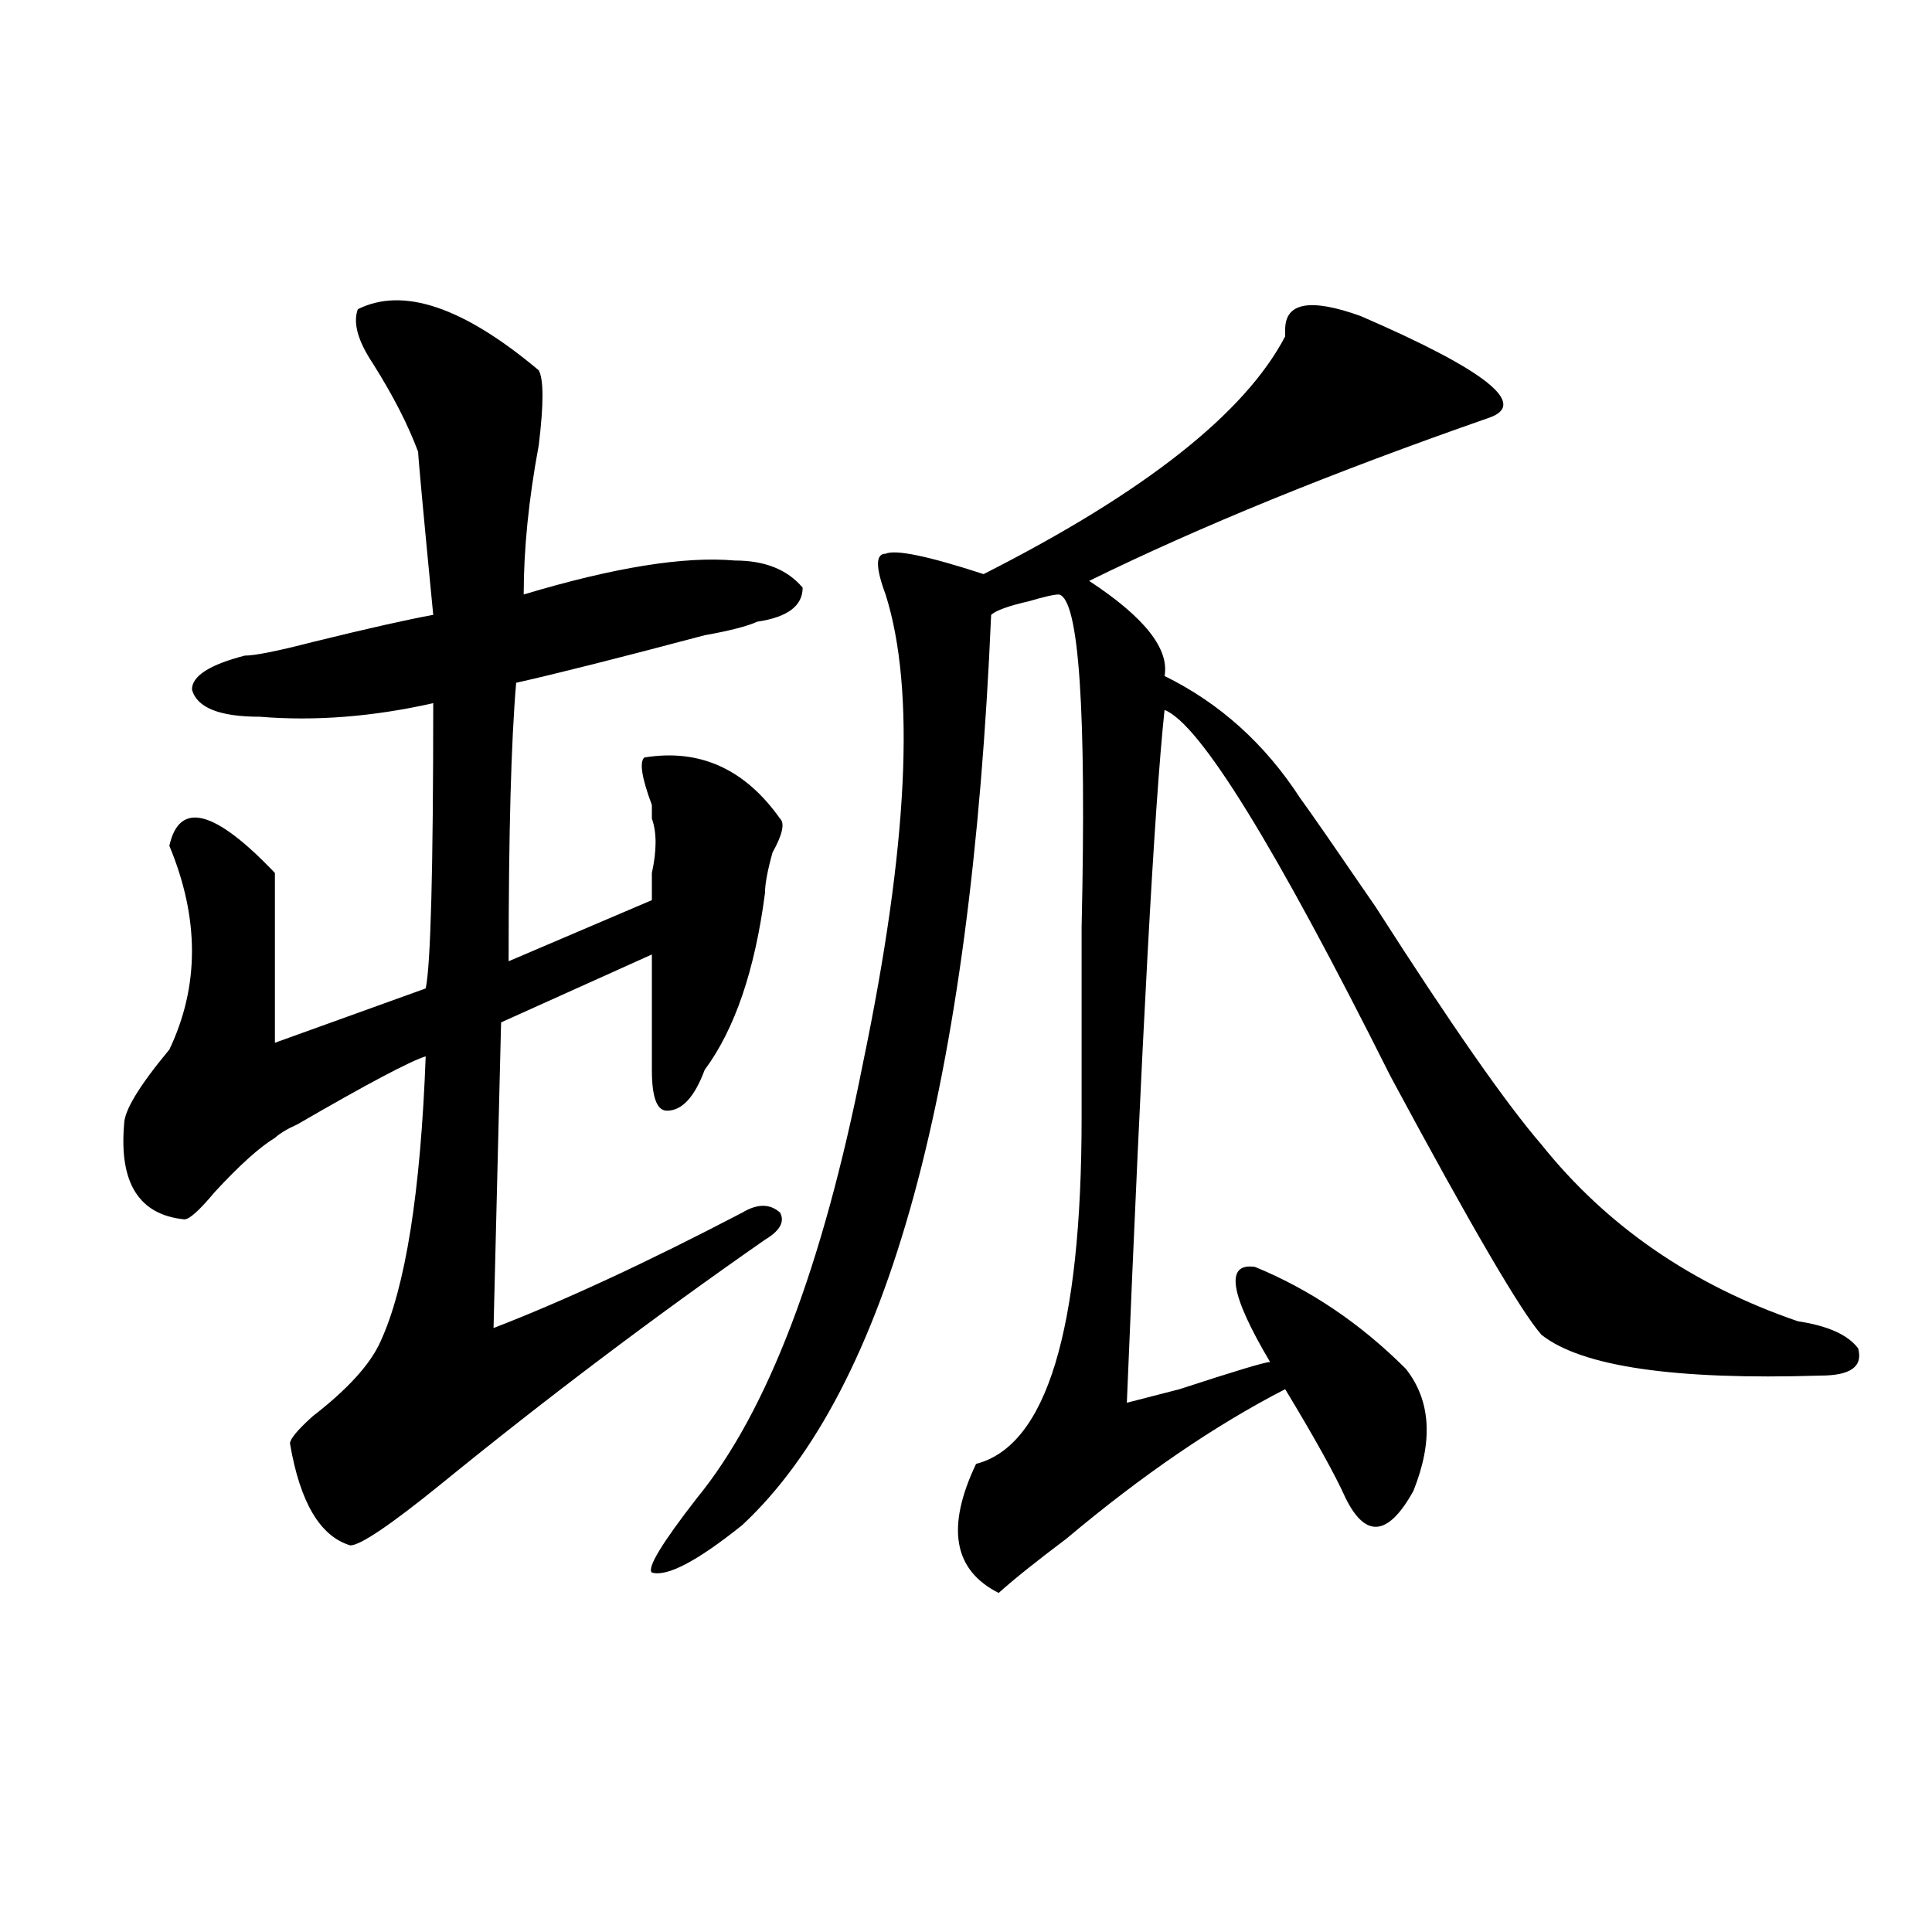 <?xml version="1.0" encoding="utf-8"?>
<!-- Generator: Adobe Illustrator 16.0.0, SVG Export Plug-In . SVG Version: 6.00 Build 0)  -->
<!DOCTYPE svg PUBLIC "-//W3C//DTD SVG 1.1//EN" "http://www.w3.org/Graphics/SVG/1.1/DTD/svg11.dtd">
<svg version="1.1" id="图层_1" xmlns="http://www.w3.org/2000/svg" xmlns:xlink="http://www.w3.org/1999/xlink" x="0px" y="0px"
	 width="1000px" height="1000px" viewBox="0 0 1000 1000" enable-background="new 0 0 1000 1000" xml:space="preserve">
<path d="M185.215,160.047c23.414-11.7,54.633-1.153,93.656,31.641c2.561,4.724,2.561,17.578,0,38.672
	c-5.244,28.125-7.805,53.942-7.805,77.344c46.828-14.063,83.229-19.886,109.266-17.578c15.609,0,27.316,4.724,35.121,14.063
	c0,9.394-7.805,15.271-23.414,17.578c-5.244,2.362-14.329,4.724-27.316,7.031c-44.268,11.755-76.767,19.94-97.559,24.609
	c-2.622,30.487-3.902,78.552-3.902,144.141l74.145-31.641c0-2.308,0-7.031,0-14.063c2.561-11.7,2.561-21.094,0-28.125v-7.031
	c-5.244-14.063-6.524-22.247-3.902-24.609c28.597-4.669,52.011,5.878,70.242,31.641c2.561,2.362,1.28,8.239-3.902,17.578
	c-2.622,9.394-3.902,16.425-3.902,21.094c-5.244,39.88-15.609,70.313-31.219,91.406c-5.244,14.063-11.707,21.094-19.512,21.094
	c-5.244,0-7.805-7.031-7.805-21.094s0-33.948,0-59.766l-78.047,35.156l-3.902,158.203c36.401-14.063,79.327-33.948,128.777-59.766
	c7.805-4.669,14.268-4.669,19.512,0c2.561,4.724,0,9.394-7.805,14.063c-57.255,39.88-113.168,82.067-167.801,126.563
	c-26.036,21.094-41.646,31.641-46.828,31.641c-15.609-4.669-26.036-22.247-31.219-52.734c0-2.308,3.902-7.031,11.707-14.063
	c18.17-14.063,29.877-26.917,35.121-38.672c12.987-28.125,20.792-77.344,23.414-147.656c-7.805,2.362-29.938,14.063-66.34,35.156
	c-5.244,2.362-9.146,4.724-11.707,7.031c-7.805,4.724-18.231,14.063-31.219,28.125c-7.805,9.394-13.049,14.063-15.609,14.063
	c-23.414-2.308-33.841-18.731-31.219-49.219c0-7.031,7.805-19.886,23.414-38.672c15.609-32.794,15.609-67.95,0-105.469
	c5.183-23.401,23.414-18.731,54.633,14.063c0,30.487,0,59.766,0,87.891c25.975-9.339,52.011-18.731,78.047-28.125
	c2.561-11.7,3.902-60.919,3.902-147.656c-31.219,7.031-61.157,9.394-89.754,7.031c-20.854,0-32.561-4.669-35.121-14.063
	c0-7.031,9.085-12.854,27.316-17.578c5.183,0,16.89-2.308,35.121-7.031c28.597-7.031,49.389-11.7,62.438-14.063
	c-5.244-53.888-7.805-82.013-7.805-84.375c-5.244-14.063-13.049-29.278-23.414-45.703
	C185.215,176.472,182.593,167.078,185.215,160.047z M704.227,163.563c64.998,28.125,87.132,45.703,66.34,52.734
	c-80.669,28.125-149.631,56.25-206.824,84.375c28.597,18.786,41.584,35.156,39.023,49.219
	c28.597,14.063,52.011,35.156,70.242,63.281c5.183,7.031,18.17,25.817,39.023,56.25c39.023,60.974,67.62,101.953,85.852,123.047
	c33.779,42.188,78.047,72.675,132.68,91.406c15.609,2.362,25.975,7.031,31.219,14.063c2.561,9.394-3.902,14.063-19.512,14.063
	c-75.486,2.362-123.595-4.669-144.387-21.094c-10.427-11.7-36.463-56.25-78.047-133.594
	c-59.877-119.531-98.9-182.813-117.07-189.844c-5.244,49.219-11.707,168.75-19.512,358.594l27.316-7.031
	c28.597-9.339,44.206-14.063,46.828-14.063c-20.854-35.156-23.414-51.526-7.805-49.219c28.597,11.755,54.633,29.333,78.047,52.734
	c12.987,16.425,14.268,37.519,3.902,63.281c-13.049,23.456-24.756,24.609-35.121,3.516c-5.244-11.7-15.609-30.433-31.219-56.25
	c-36.463,18.786-74.145,44.55-113.168,77.344c-15.609,11.755-27.316,21.094-35.121,28.125
	c-23.414-11.756-27.316-33.948-11.707-66.797c36.401-9.339,54.633-69.104,54.633-179.297c0-23.401,0-56.25,0-98.438
	c2.561-112.5-1.342-169.903-11.707-172.266c-2.622,0-7.805,1.208-15.609,3.516c-10.427,2.362-16.951,4.724-19.512,7.031
	c-10.427,243.786-53.353,400.781-128.777,471.094c-23.414,18.786-39.023,26.916-46.828,24.609
	c-2.622-2.362,5.183-15.216,23.414-38.672c36.401-44.495,64.998-119.531,85.852-225c23.414-112.5,27.316-193.359,11.707-242.578
	c-5.244-14.063-5.244-21.094,0-21.094c5.183-2.308,22.072,1.208,50.73,10.547c83.229-42.188,135.24-83.167,156.094-123.047v-3.516
	C665.203,156.531,678.19,154.224,704.227,163.563z"/>
</svg>
